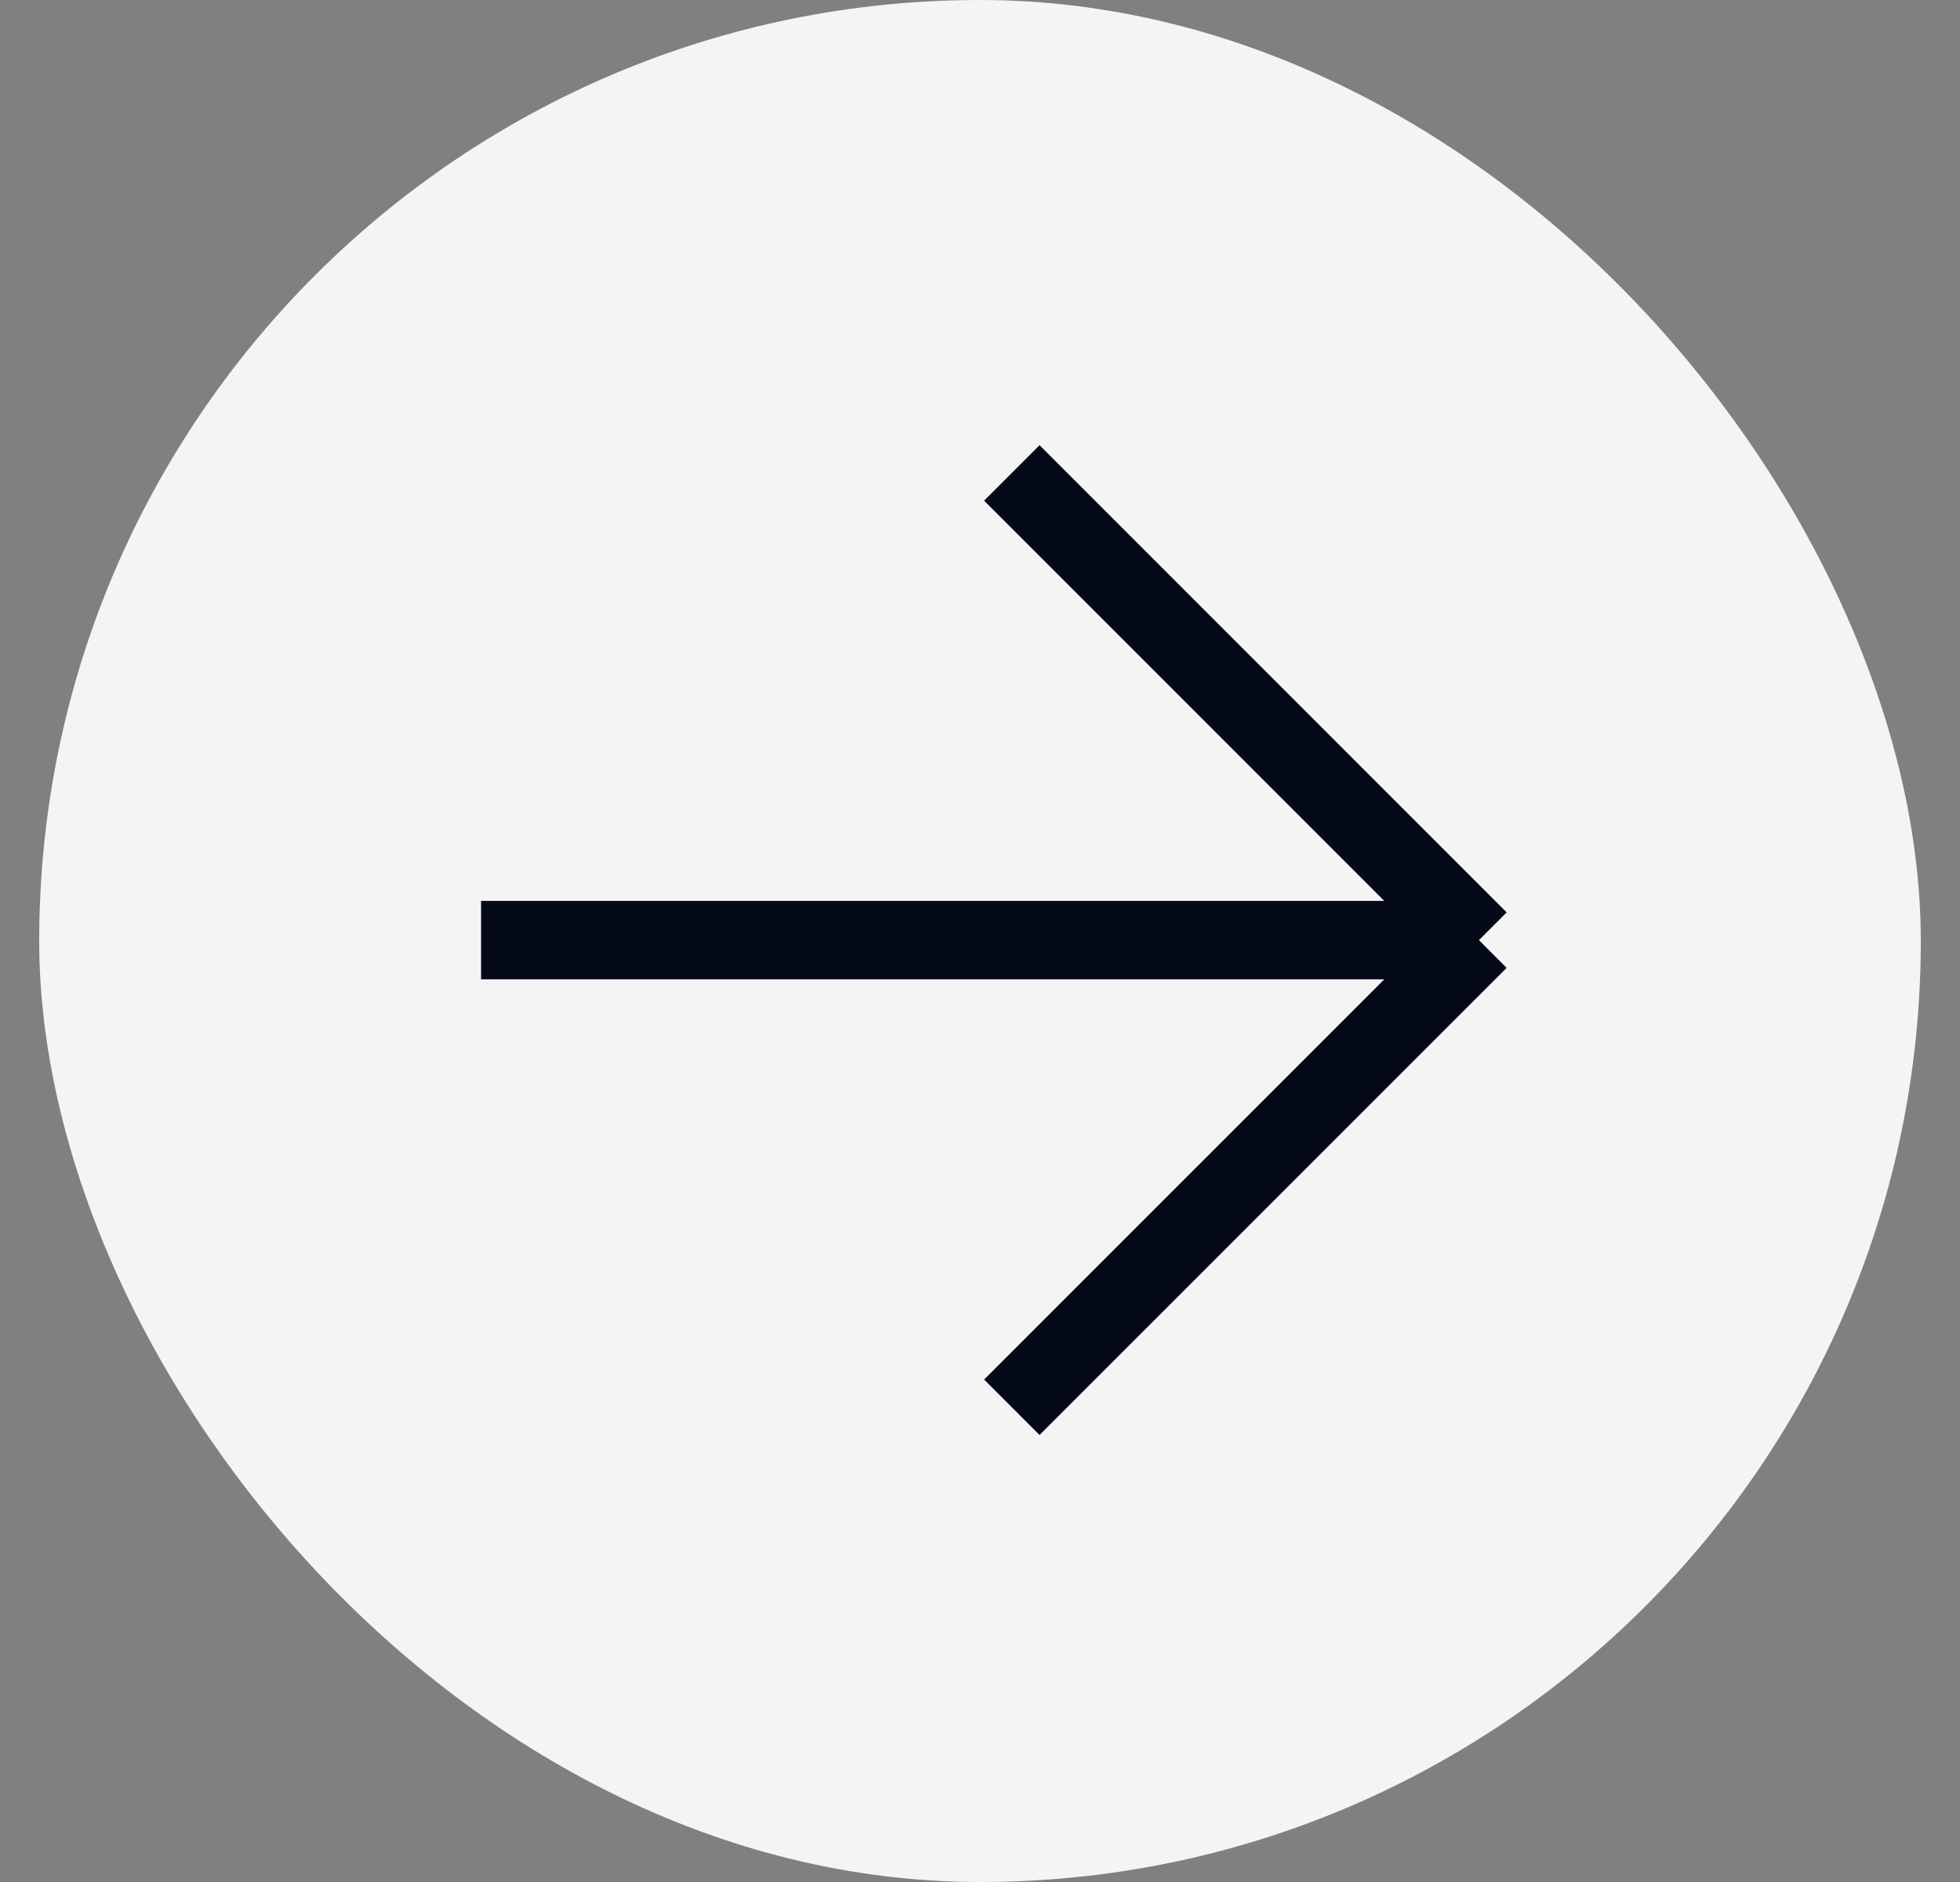 <svg width="25" height="24" viewBox="0 0 25 24" fill="none" xmlns="http://www.w3.org/2000/svg">
<rect x="0" y="0" width="25" height="24" fill="#808080" stroke="none"/>
<rect x="0.5" y="-0" width="24" height="24" rx="12" fill="#F4F4F4"/>
<path d="M12.906 6.031L18.864 11.989M18.864 11.989L12.906 17.946M18.864 11.989L6.136 11.989" stroke="#040A17"/>
</svg>
